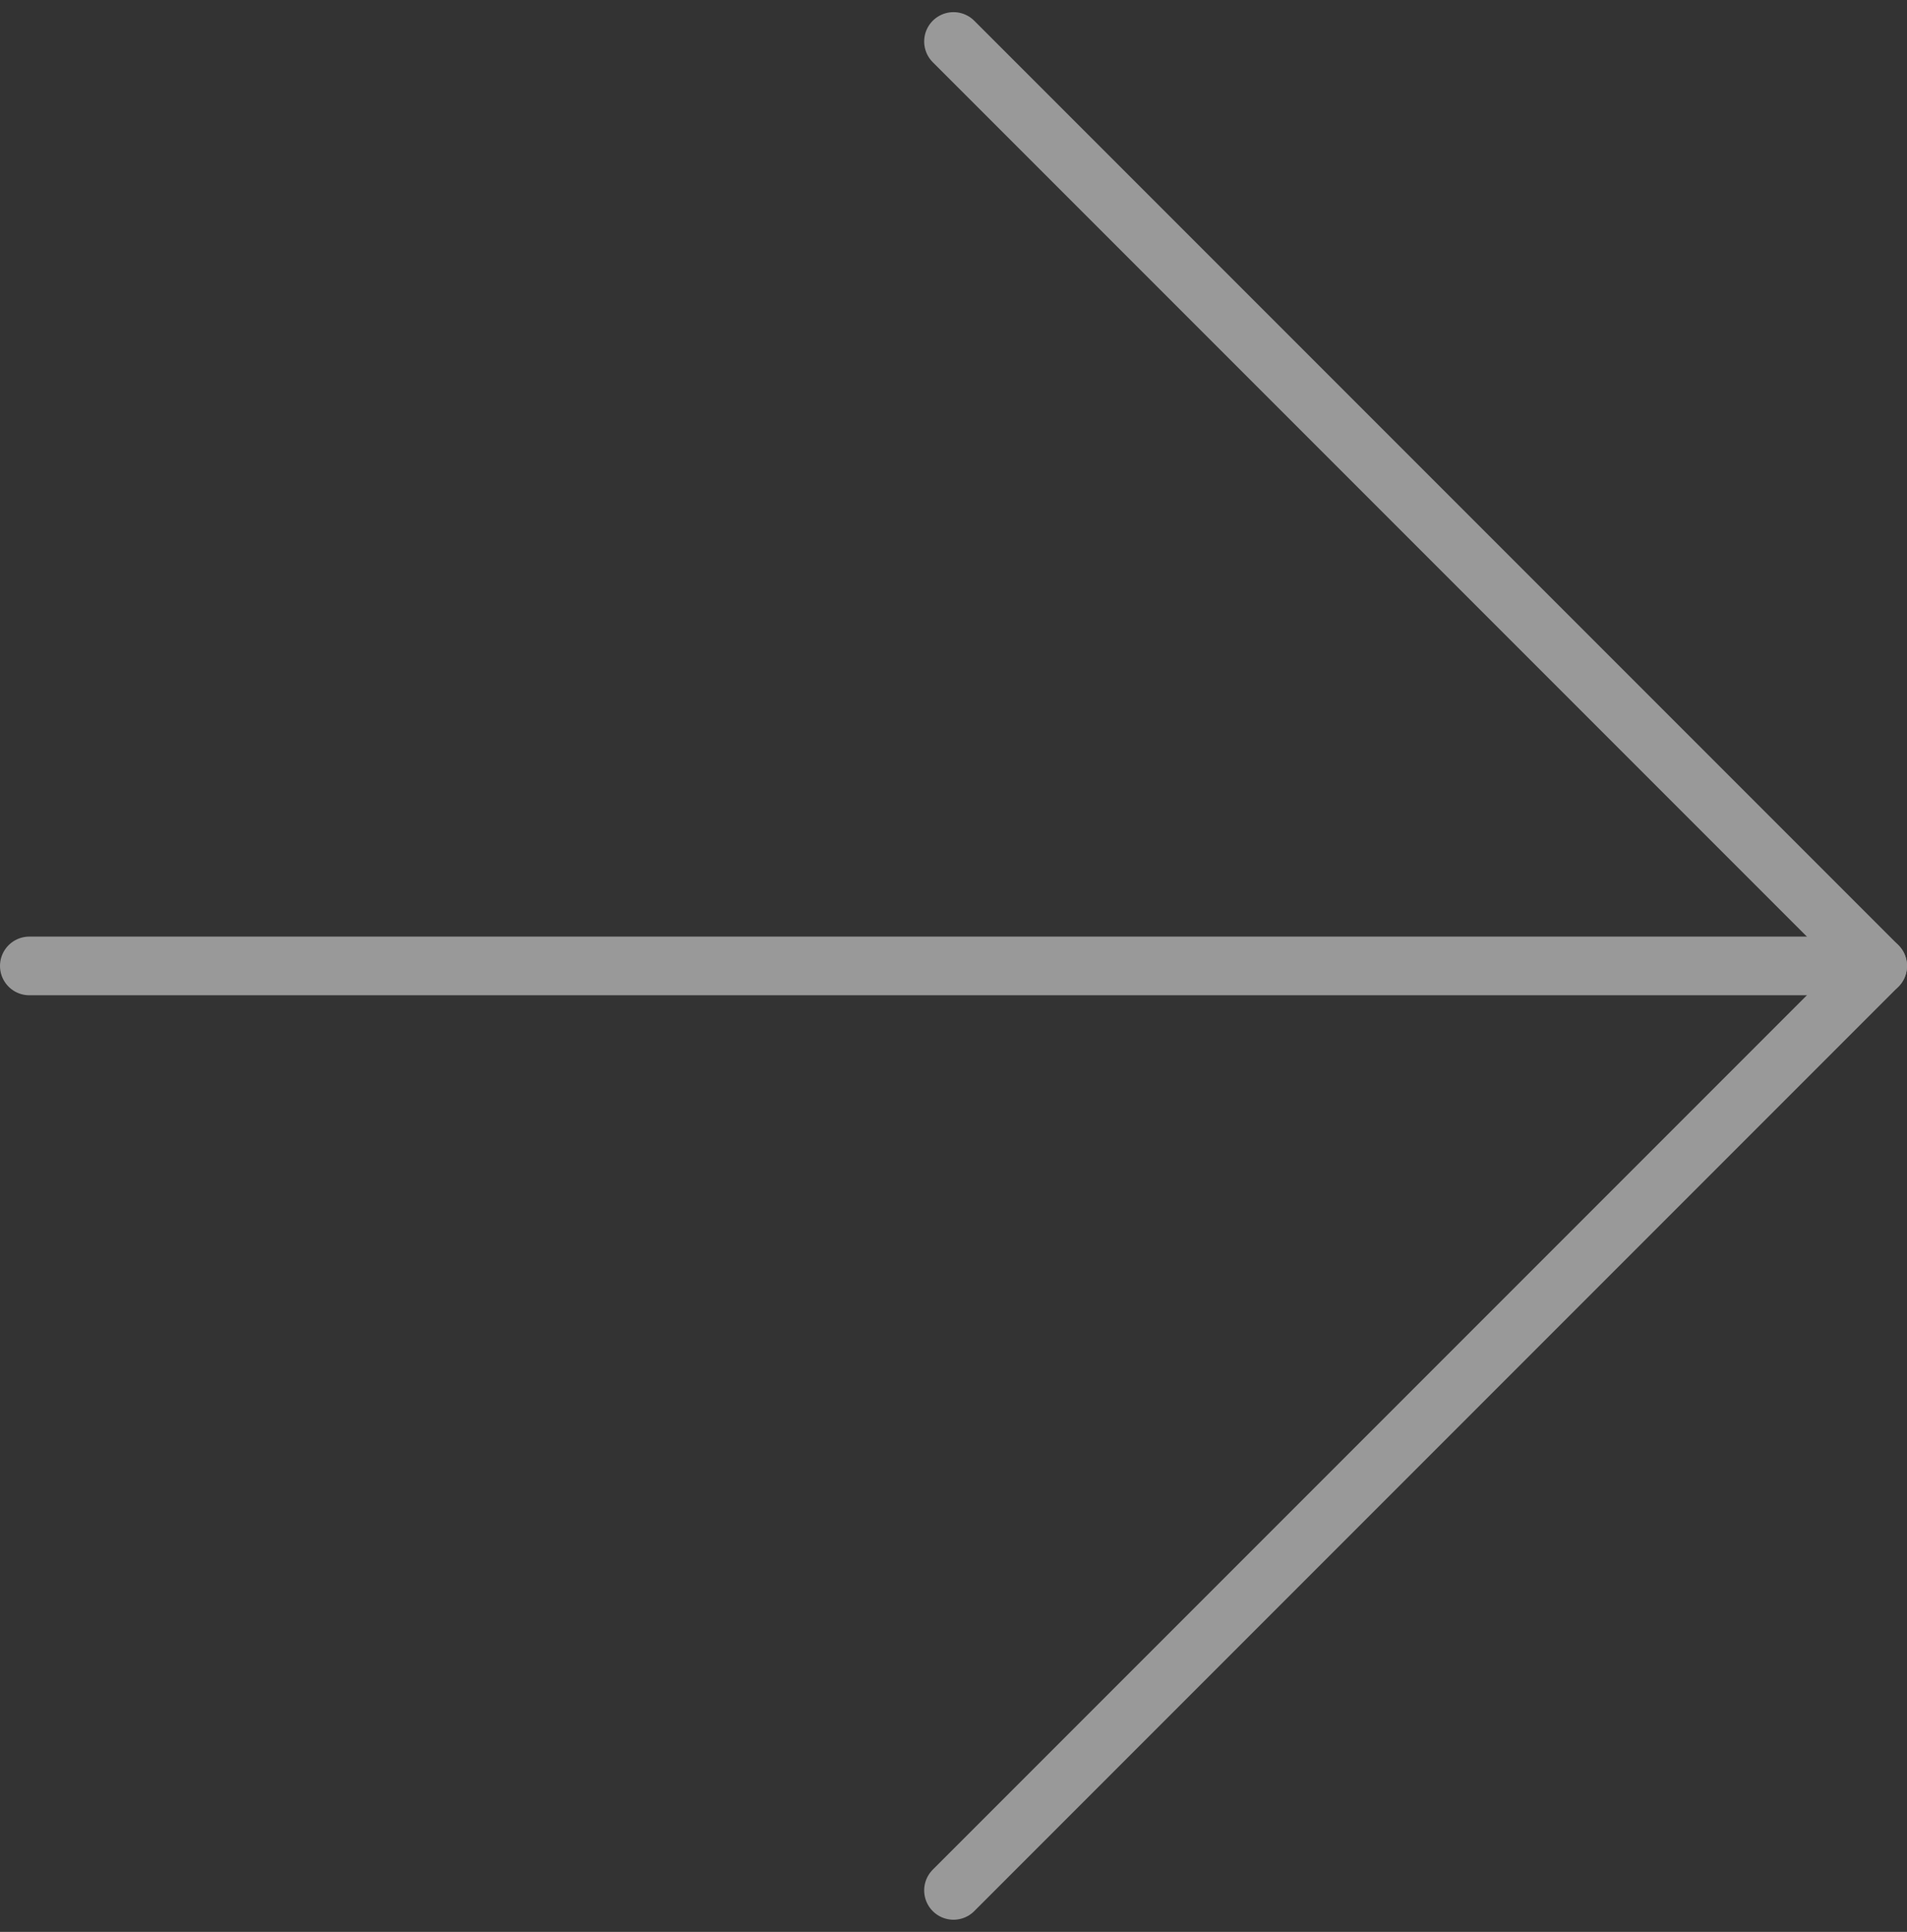 <svg xmlns="http://www.w3.org/2000/svg" width="97.55" height="98.793" viewBox="0 0 97.55 98.793">
  <rect x="0" y="0" width="97.55" height="98.793" fill="#333333" stroke="none"/>
  <g id="icn-arrow" transform="translate(1.5 2.121)">
    <g id="icn-arrow-2" data-name="icn-arrow" transform="translate(-7.5 -7.5)" opacity="0.5">
      <path id="Tracciato_80" data-name="Tracciato 80" d="M7.5,18h94.55" transform="translate(0 36.775)" fill="none" stroke="#fff" stroke-linecap="round" stroke-linejoin="round" stroke-width="3"/>
      <path id="Tracciato_81" data-name="Tracciato 81" d="M18,7.5,65.275,54.775,18,102.05" transform="translate(36.775)" fill="none" stroke="#fff" stroke-linecap="round" stroke-linejoin="round" stroke-width="3"/>
    </g>
  </g>
</svg>
